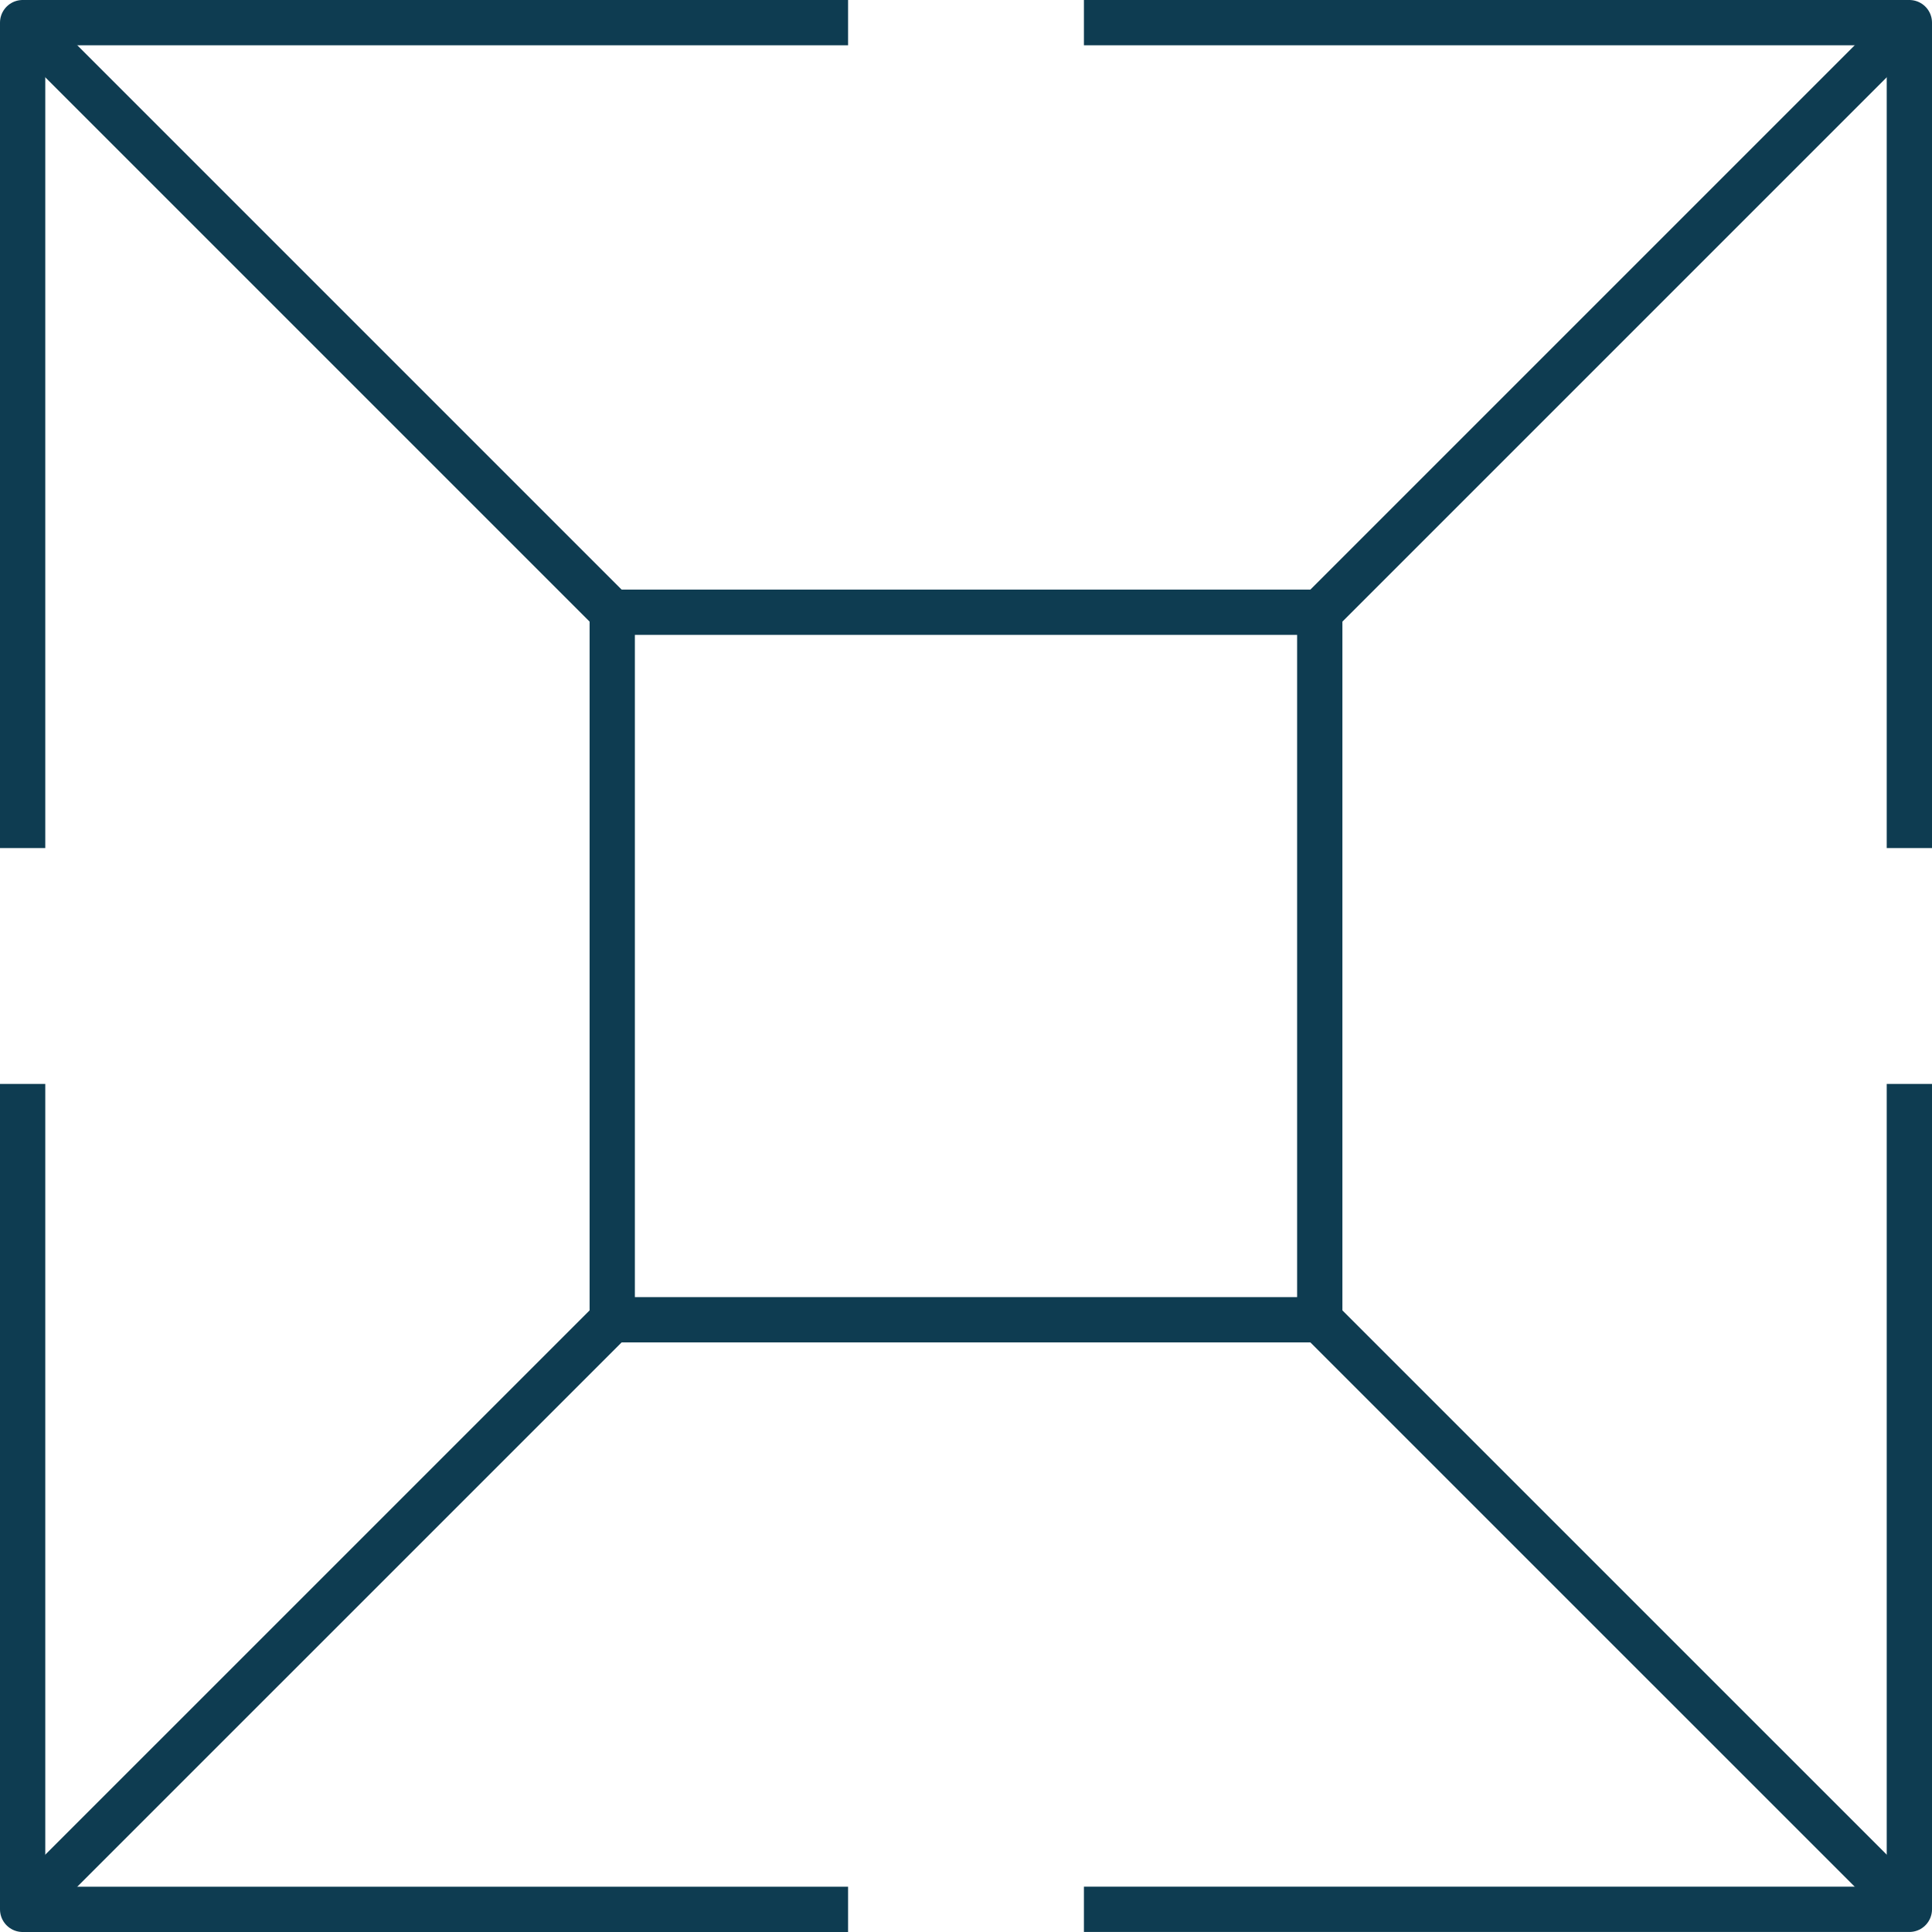 <?xml version="1.0" encoding="UTF-8"?> <svg xmlns="http://www.w3.org/2000/svg" id="Layer_2" data-name="Layer 2" viewBox="0 0 512 512"><defs><style> .cls-1 { fill: none; stroke: #0e3c51; stroke-linejoin: round; stroke-width: 12px; } </style></defs><g id="Layer_1-2" data-name="Layer 1"><g><polyline class="cls-1" points="224.75 6 6 6 6 224.75"></polyline><polyline class="cls-1" points="287.25 6 506 6 506 224.75"></polyline><polyline class="cls-1" points="506 287.25 506 505.99 287.25 505.99"></polyline><polyline class="cls-1" points="224.75 506 6 506 6 287.25"></polyline><line class="cls-1" x1="506" y1="6" x2="349.75" y2="162.25"></line><line class="cls-1" x1="6" y1="6" x2="162.25" y2="162.25"></line><line class="cls-1" x1="162.25" y1="349.75" x2="6" y2="505.99"></line><line class="cls-1" x1="349.75" y1="349.75" x2="506" y2="505.99"></line><rect class="cls-1" x="162.25" y="162.25" width="187.5" height="187.5"></rect></g></g></svg> 